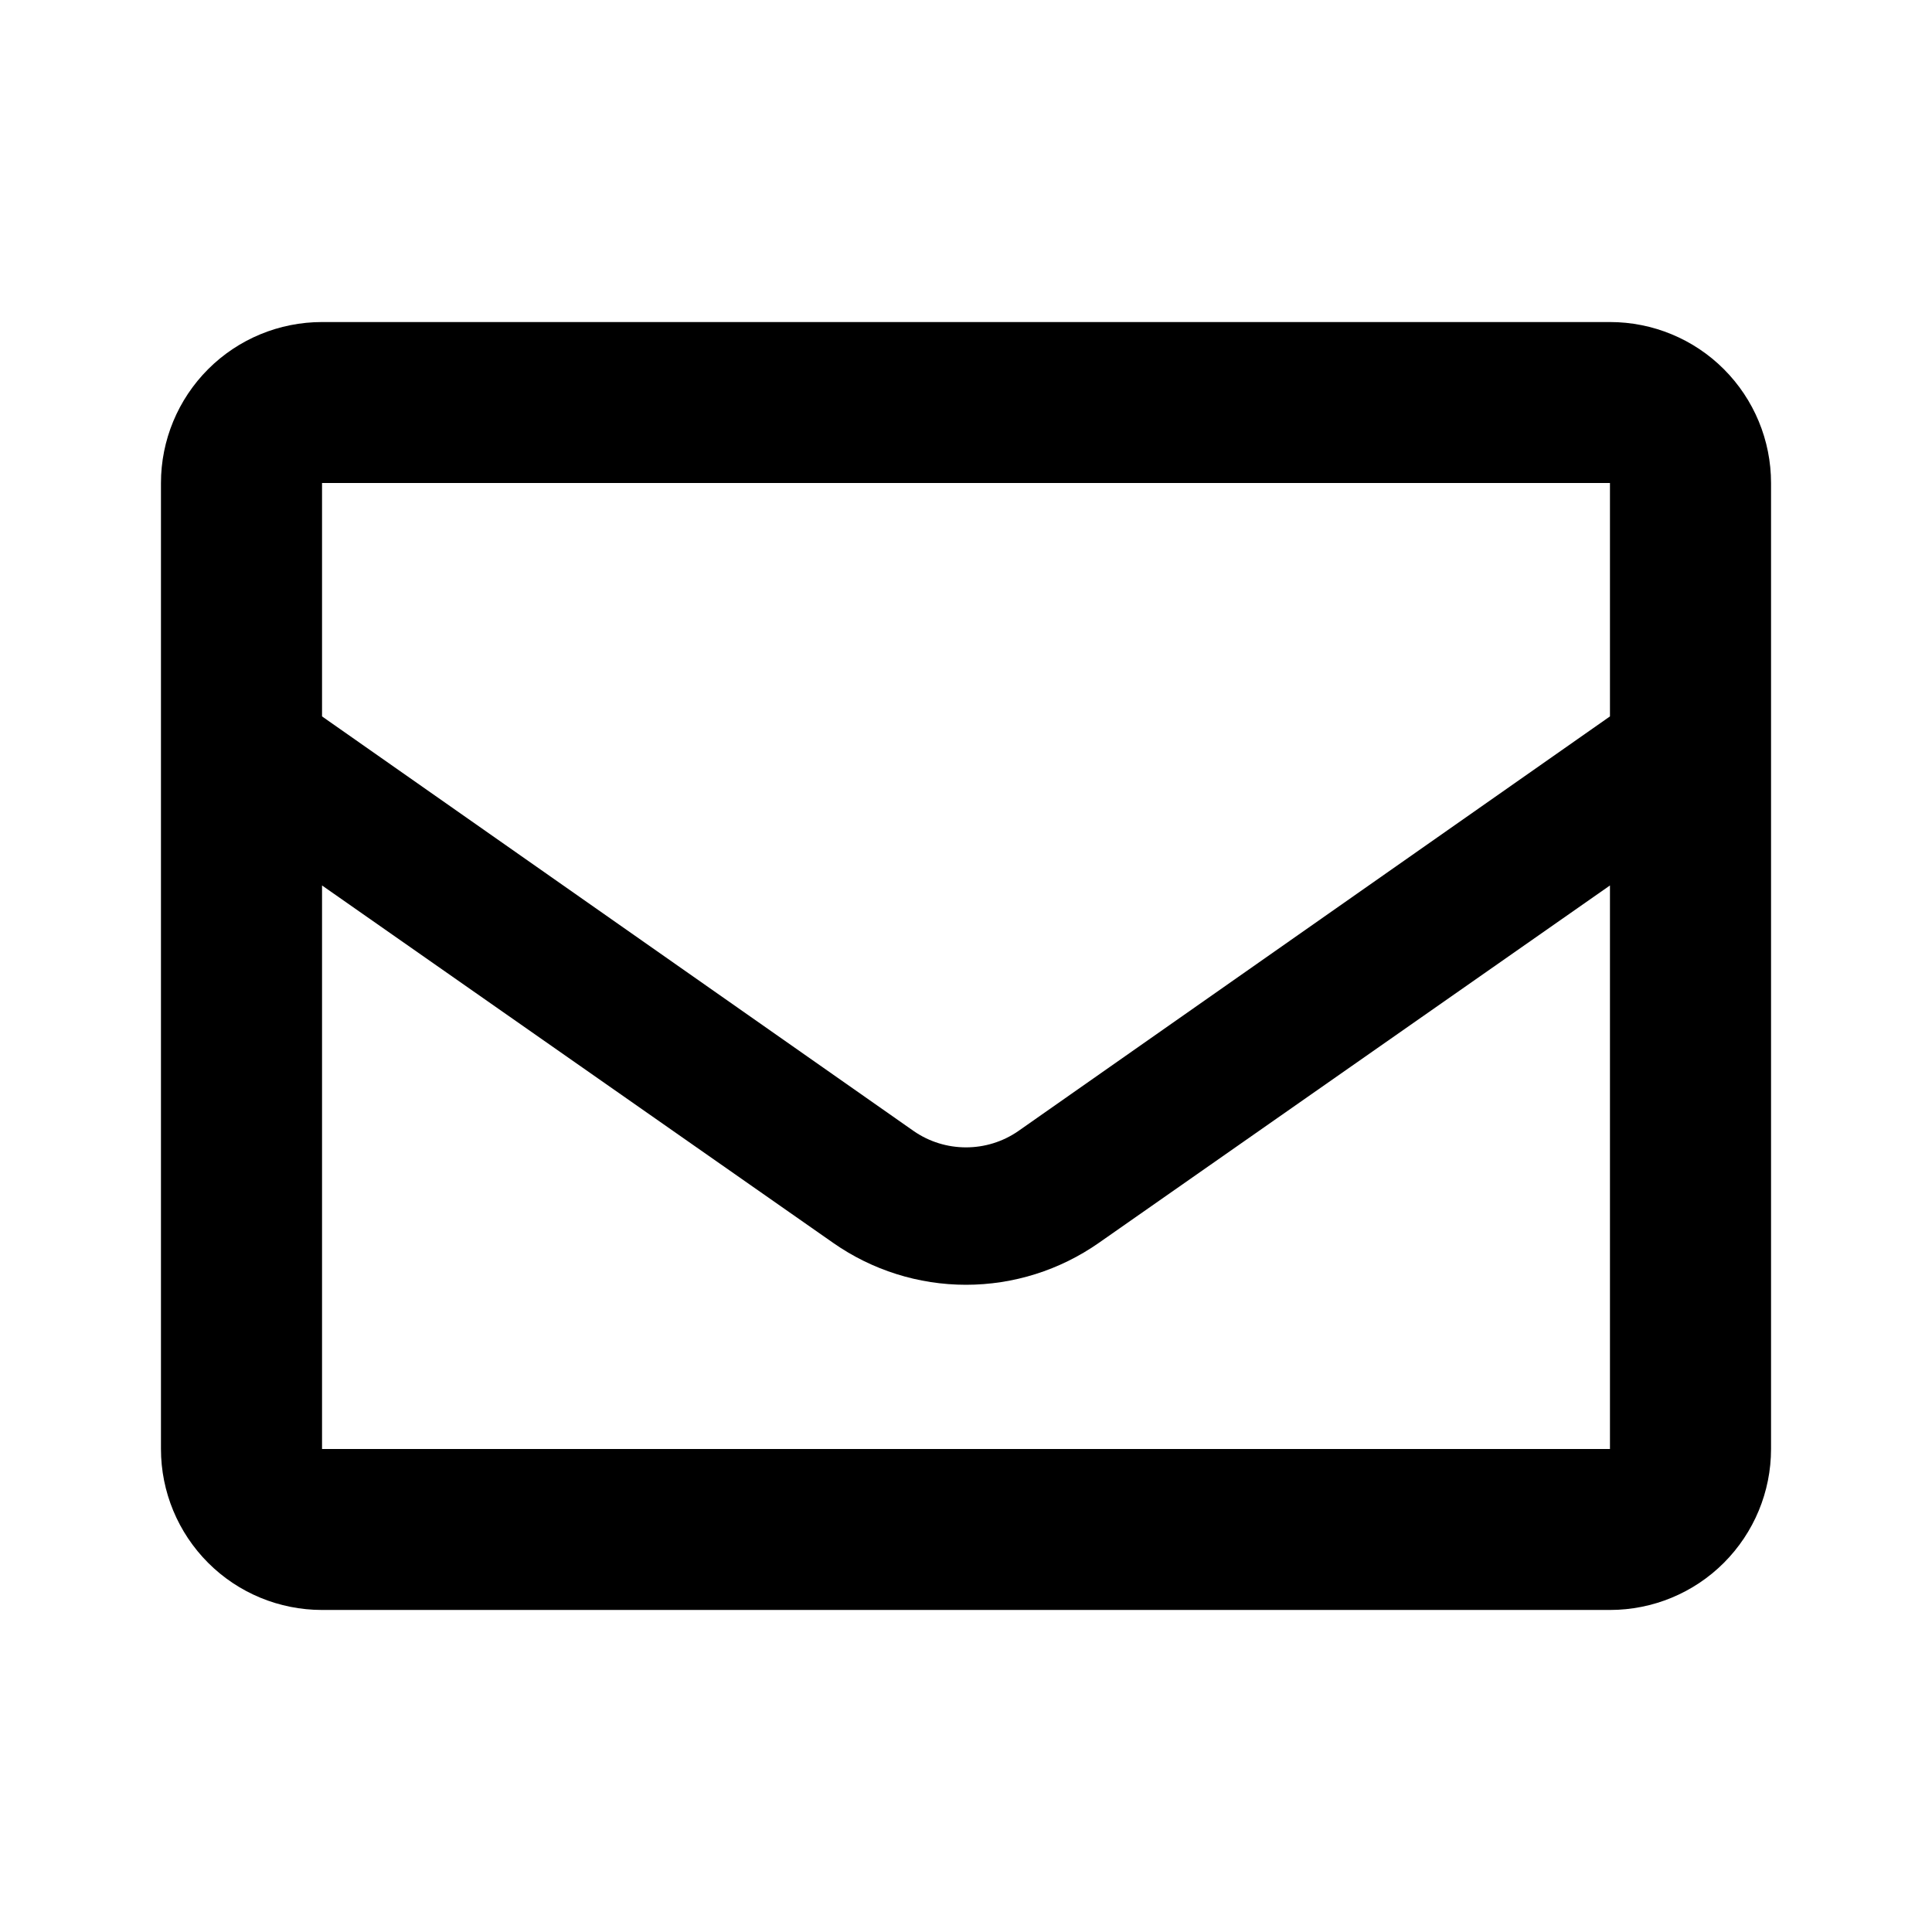 <svg aria-hidden="true" width="16" height="16" viewBox="0 0 16 16" fill="none" xmlns="http://www.w3.org/2000/svg">
<path d="M13.333 2.667H2.667C2.313 2.667 1.974 2.807 1.724 3.057C1.474 3.307 1.333 3.646 1.333 4V12C1.333 12.354 1.474 12.693 1.724 12.943C1.974 13.193 2.313 13.333 2.667 13.333H13.333C13.687 13.333 14.026 13.193 14.276 12.943C14.526 12.693 14.667 12.354 14.667 12V4C14.667 3.646 14.526 3.307 14.276 3.057C14.026 2.807 13.687 2.667 13.333 2.667ZM13.333 4V5.933L8.433 9.367C8.306 9.455 8.155 9.502 8 9.502C7.845 9.502 7.694 9.455 7.567 9.367L2.667 5.933V4H13.333ZM2.667 12V7.333L6.9 10.293C7.223 10.519 7.607 10.64 8 10.64C8.393 10.64 8.777 10.519 9.1 10.293L13.333 7.333V12H2.667Z" fill="currentColor"/>
</svg>
